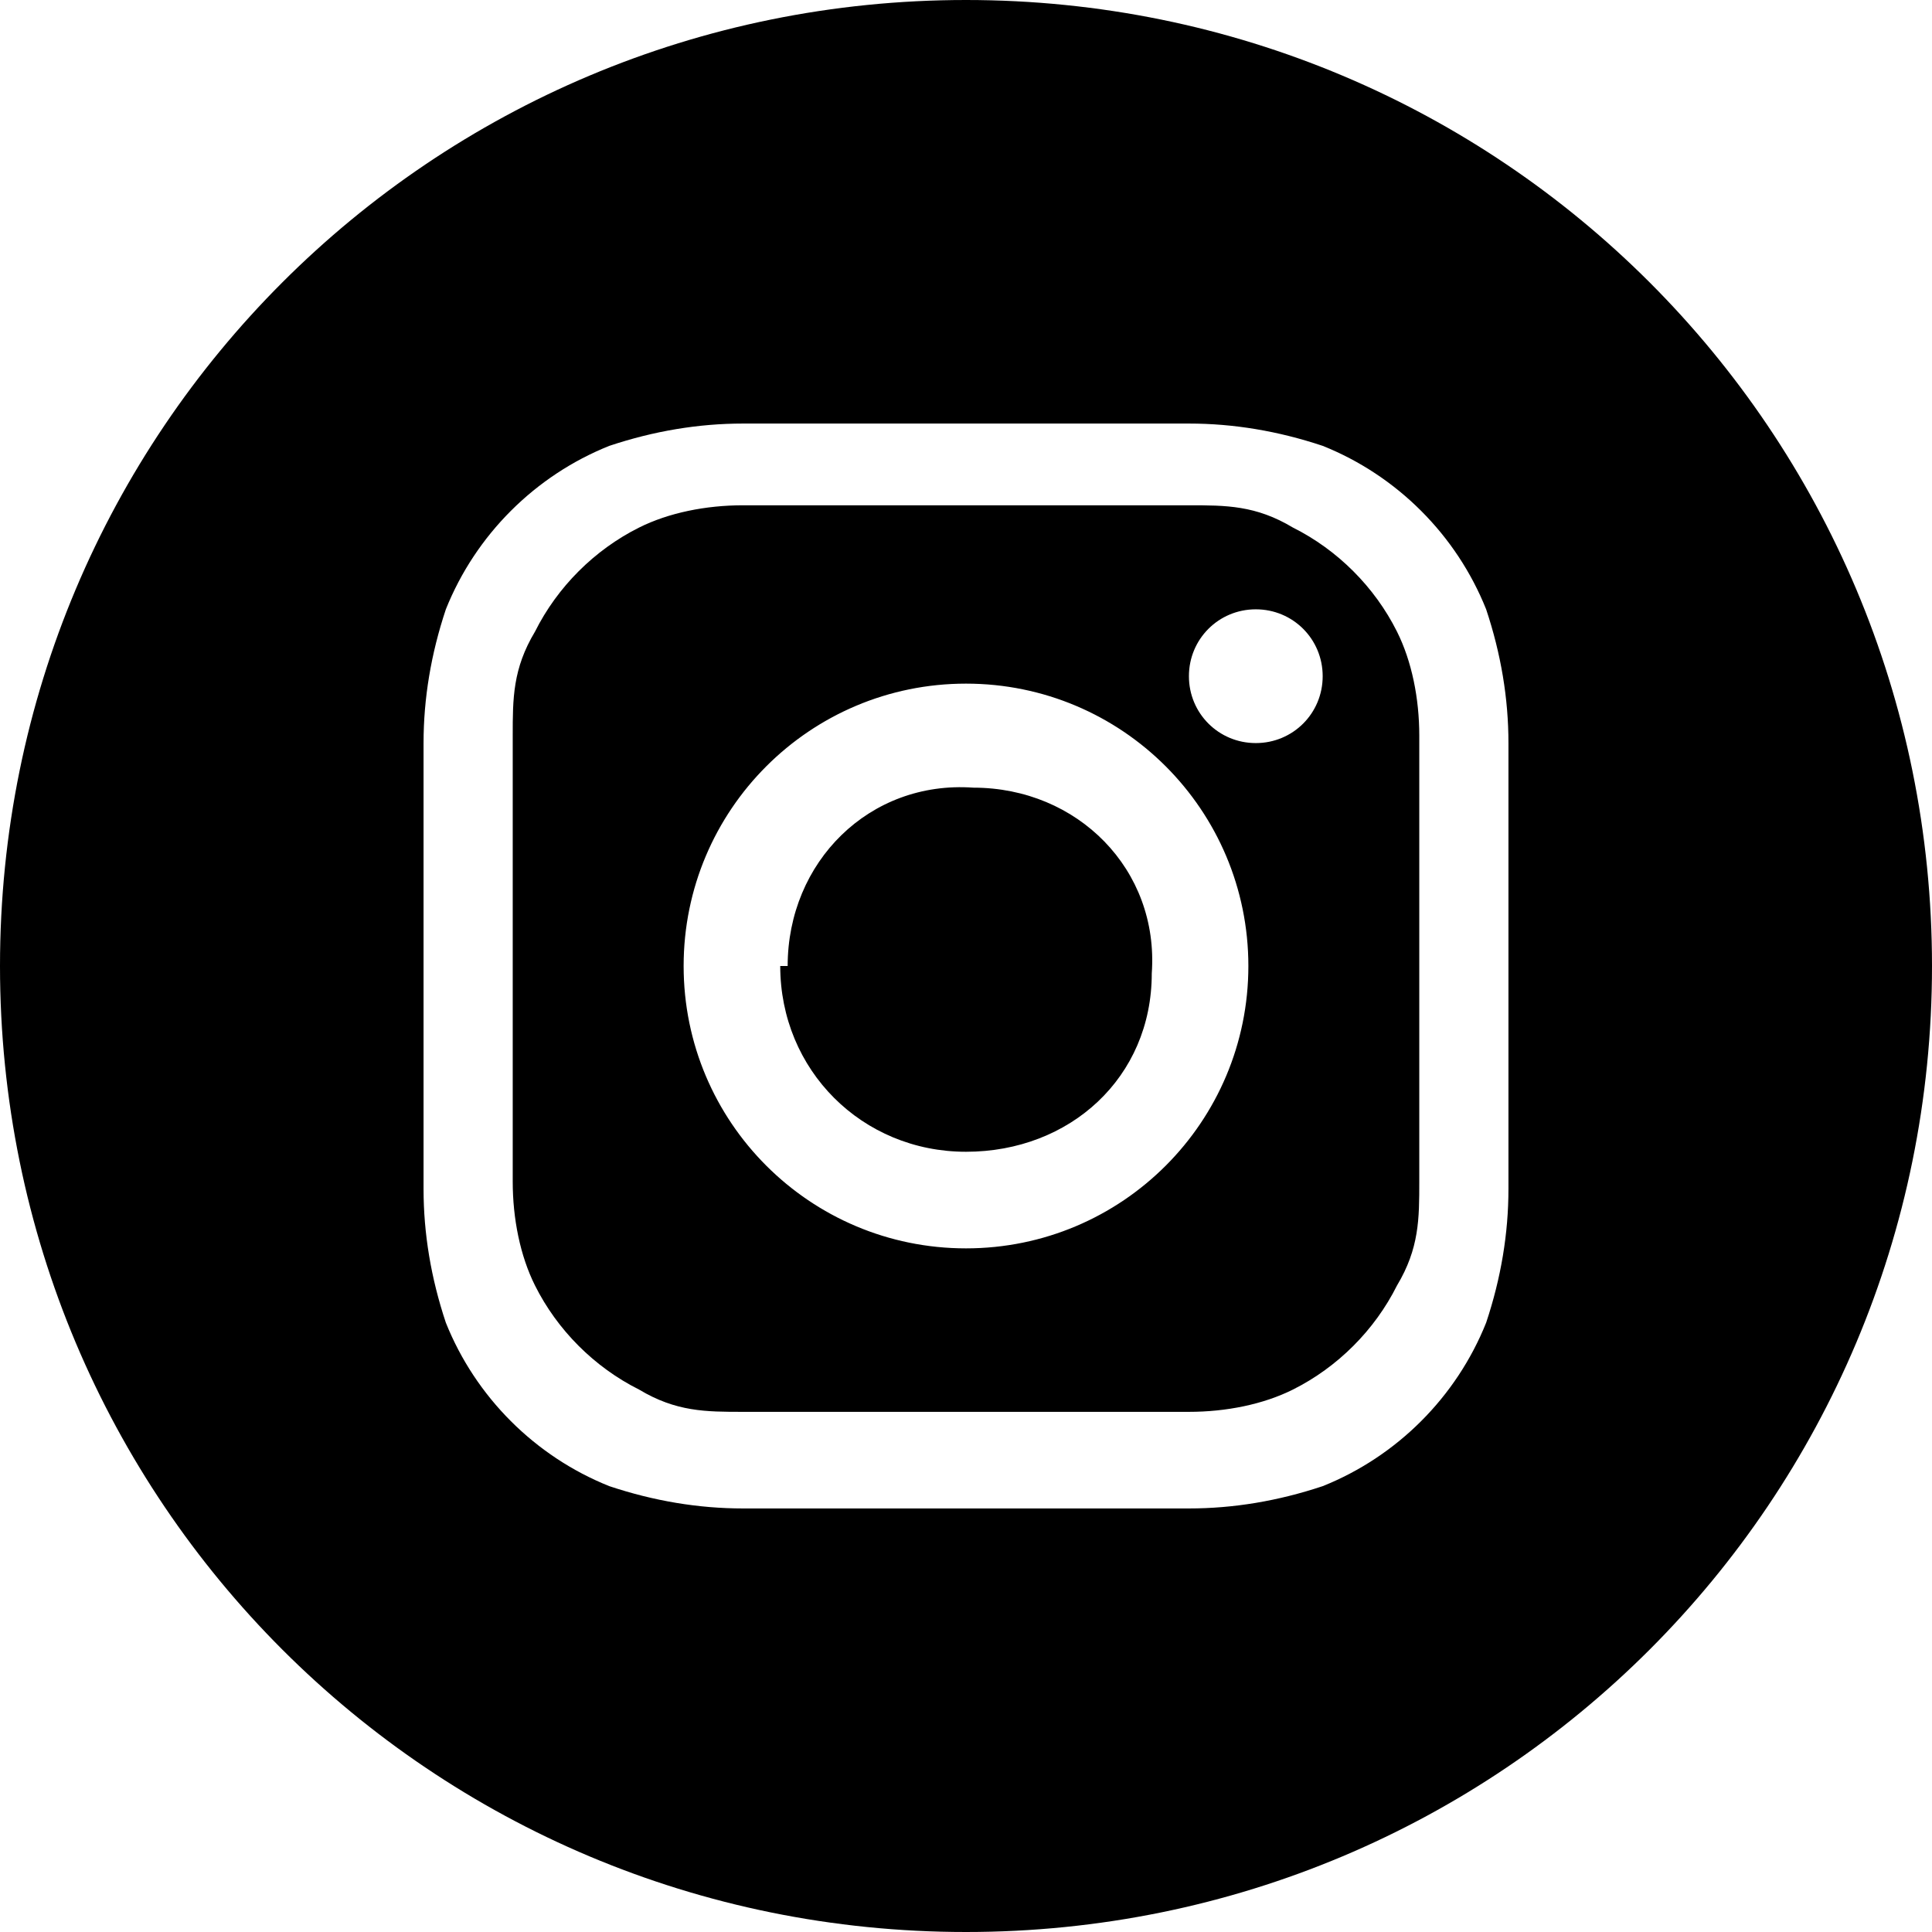 <svg data-name="レイヤー_1" xmlns="http://www.w3.org/2000/svg" viewBox="0 0 26 26"><path d="M0 13C0 5.8 5.8 0 13 0s13 5.8 13 13-5.8 13-13 13S0 20.2 0 13zm10-7.3c-.6 0-1.2.1-1.8.3-1 .4-1.8 1.2-2.2 2.2-.2.6-.3 1.2-.3 1.8v6c0 .6.1 1.2.3 1.8.4 1 1.2 1.8 2.2 2.2.6.2 1.2.3 1.8.3h6c.6 0 1.2-.1 1.8-.3 1-.4 1.8-1.2 2.2-2.2.2-.6.3-1.2.3-1.8v-6c0-.6-.1-1.2-.3-1.8-.4-1-1.2-1.8-2.2-2.2-.6-.2-1.2-.3-1.8-.3h-6zM10 19c-.5 0-.9 0-1.4-.3-.6-.3-1.1-.8-1.4-1.4-.2-.4-.3-.9-.3-1.4v-6c0-.5 0-.9.3-1.4.3-.6.8-1.1 1.4-1.4.4-.2.9-.3 1.4-.3h6c.5 0 .9 0 1.4.3.6.3 1.1.8 1.4 1.4.2.4.3.9.3 1.4v6c0 .5 0 .9-.3 1.4-.3.6-.8 1.1-1.4 1.4-.4.2-.9.3-1.4.3h-6zm-.8-6c0 2.1 1.7 3.8 3.8 3.8s3.8-1.7 3.8-3.8-1.7-3.8-3.8-3.8-3.8 1.7-3.8 3.8zM16 9.1c0 .5.4.9.9.9s.9-.4.9-.9-.4-.9-.9-.9-.9.4-.9.9zM10.6 13c0-1.4 1.1-2.5 2.5-2.4 1.4 0 2.5 1.1 2.4 2.5 0 1.4-1.1 2.4-2.5 2.4s-2.5-1.1-2.5-2.5z"/></svg>